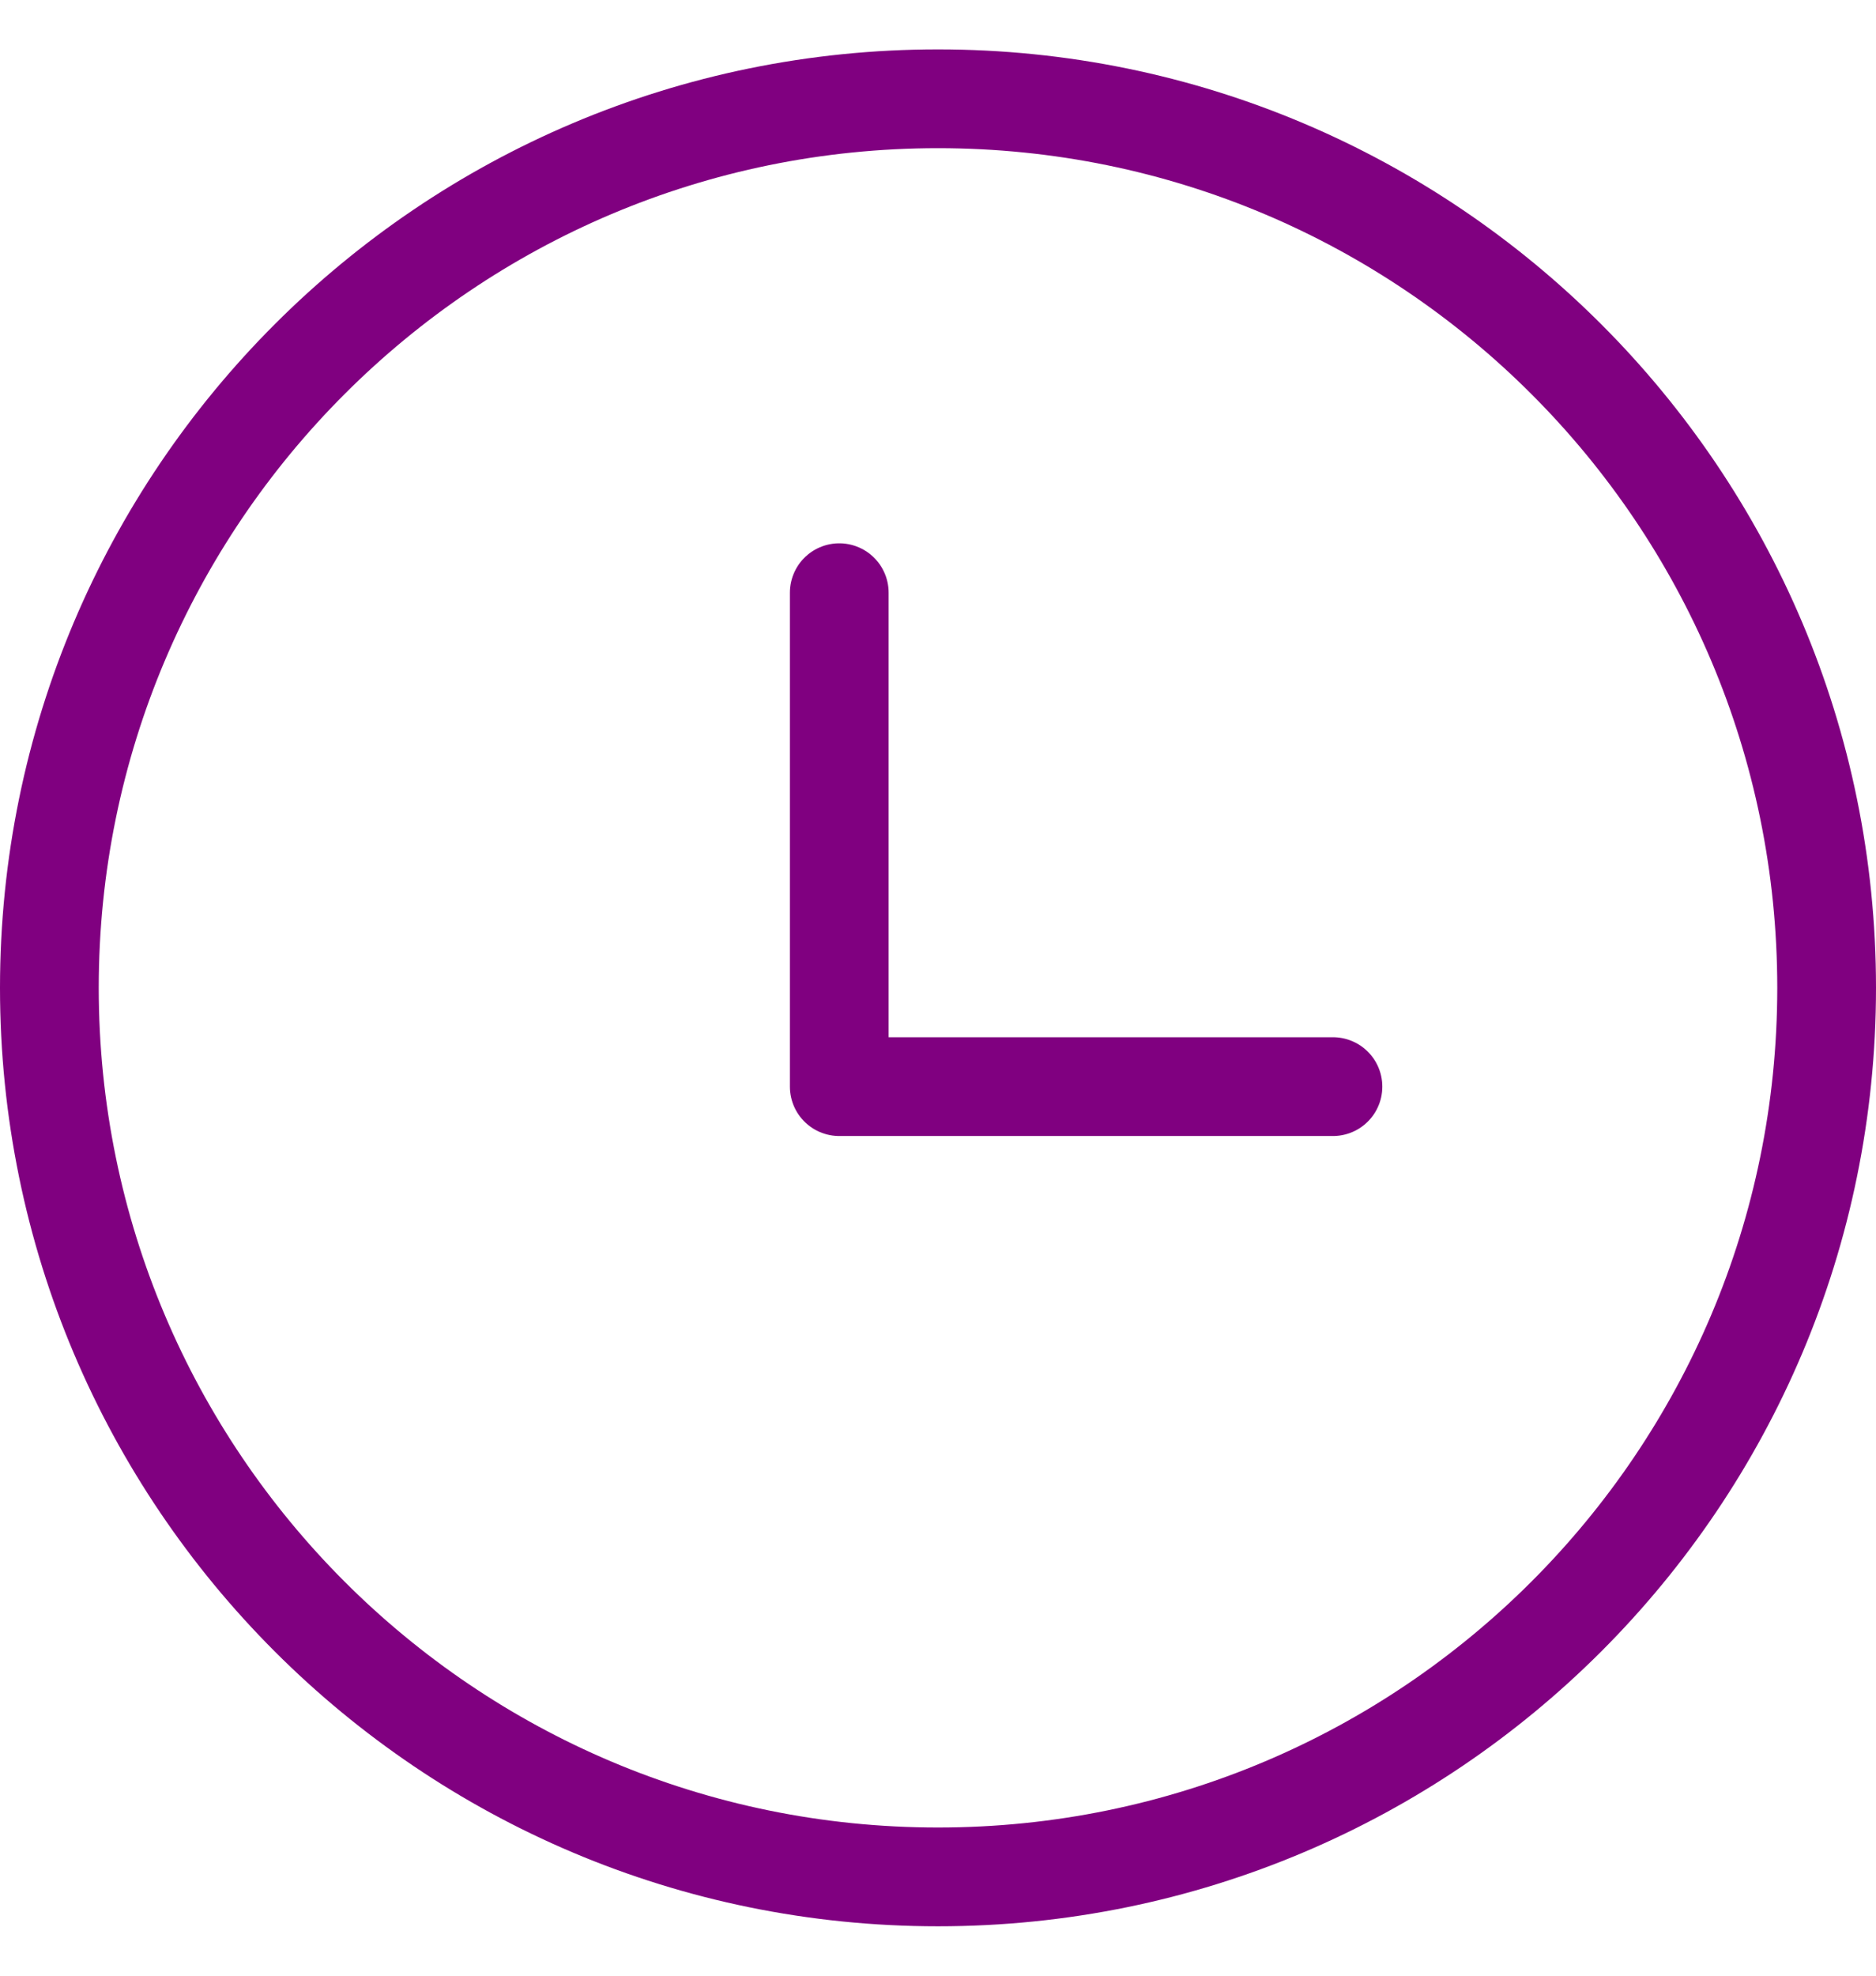<svg width="19" height="20" viewBox="0 0 19 20" fill="none" xmlns="http://www.w3.org/2000/svg">
<path d="M8.5 6V11H13.5M18.5 10C18.5 14.971 14.471 19 9.5 19C4.529 19 0.5 14.971 0.5 10C0.5 5.03 4.529 1 9.5 1C14.471 1 18.5 5.03 18.5 10Z" stroke="#800080" stroke-linecap="round" stroke-linejoin="round"/>
</svg>

